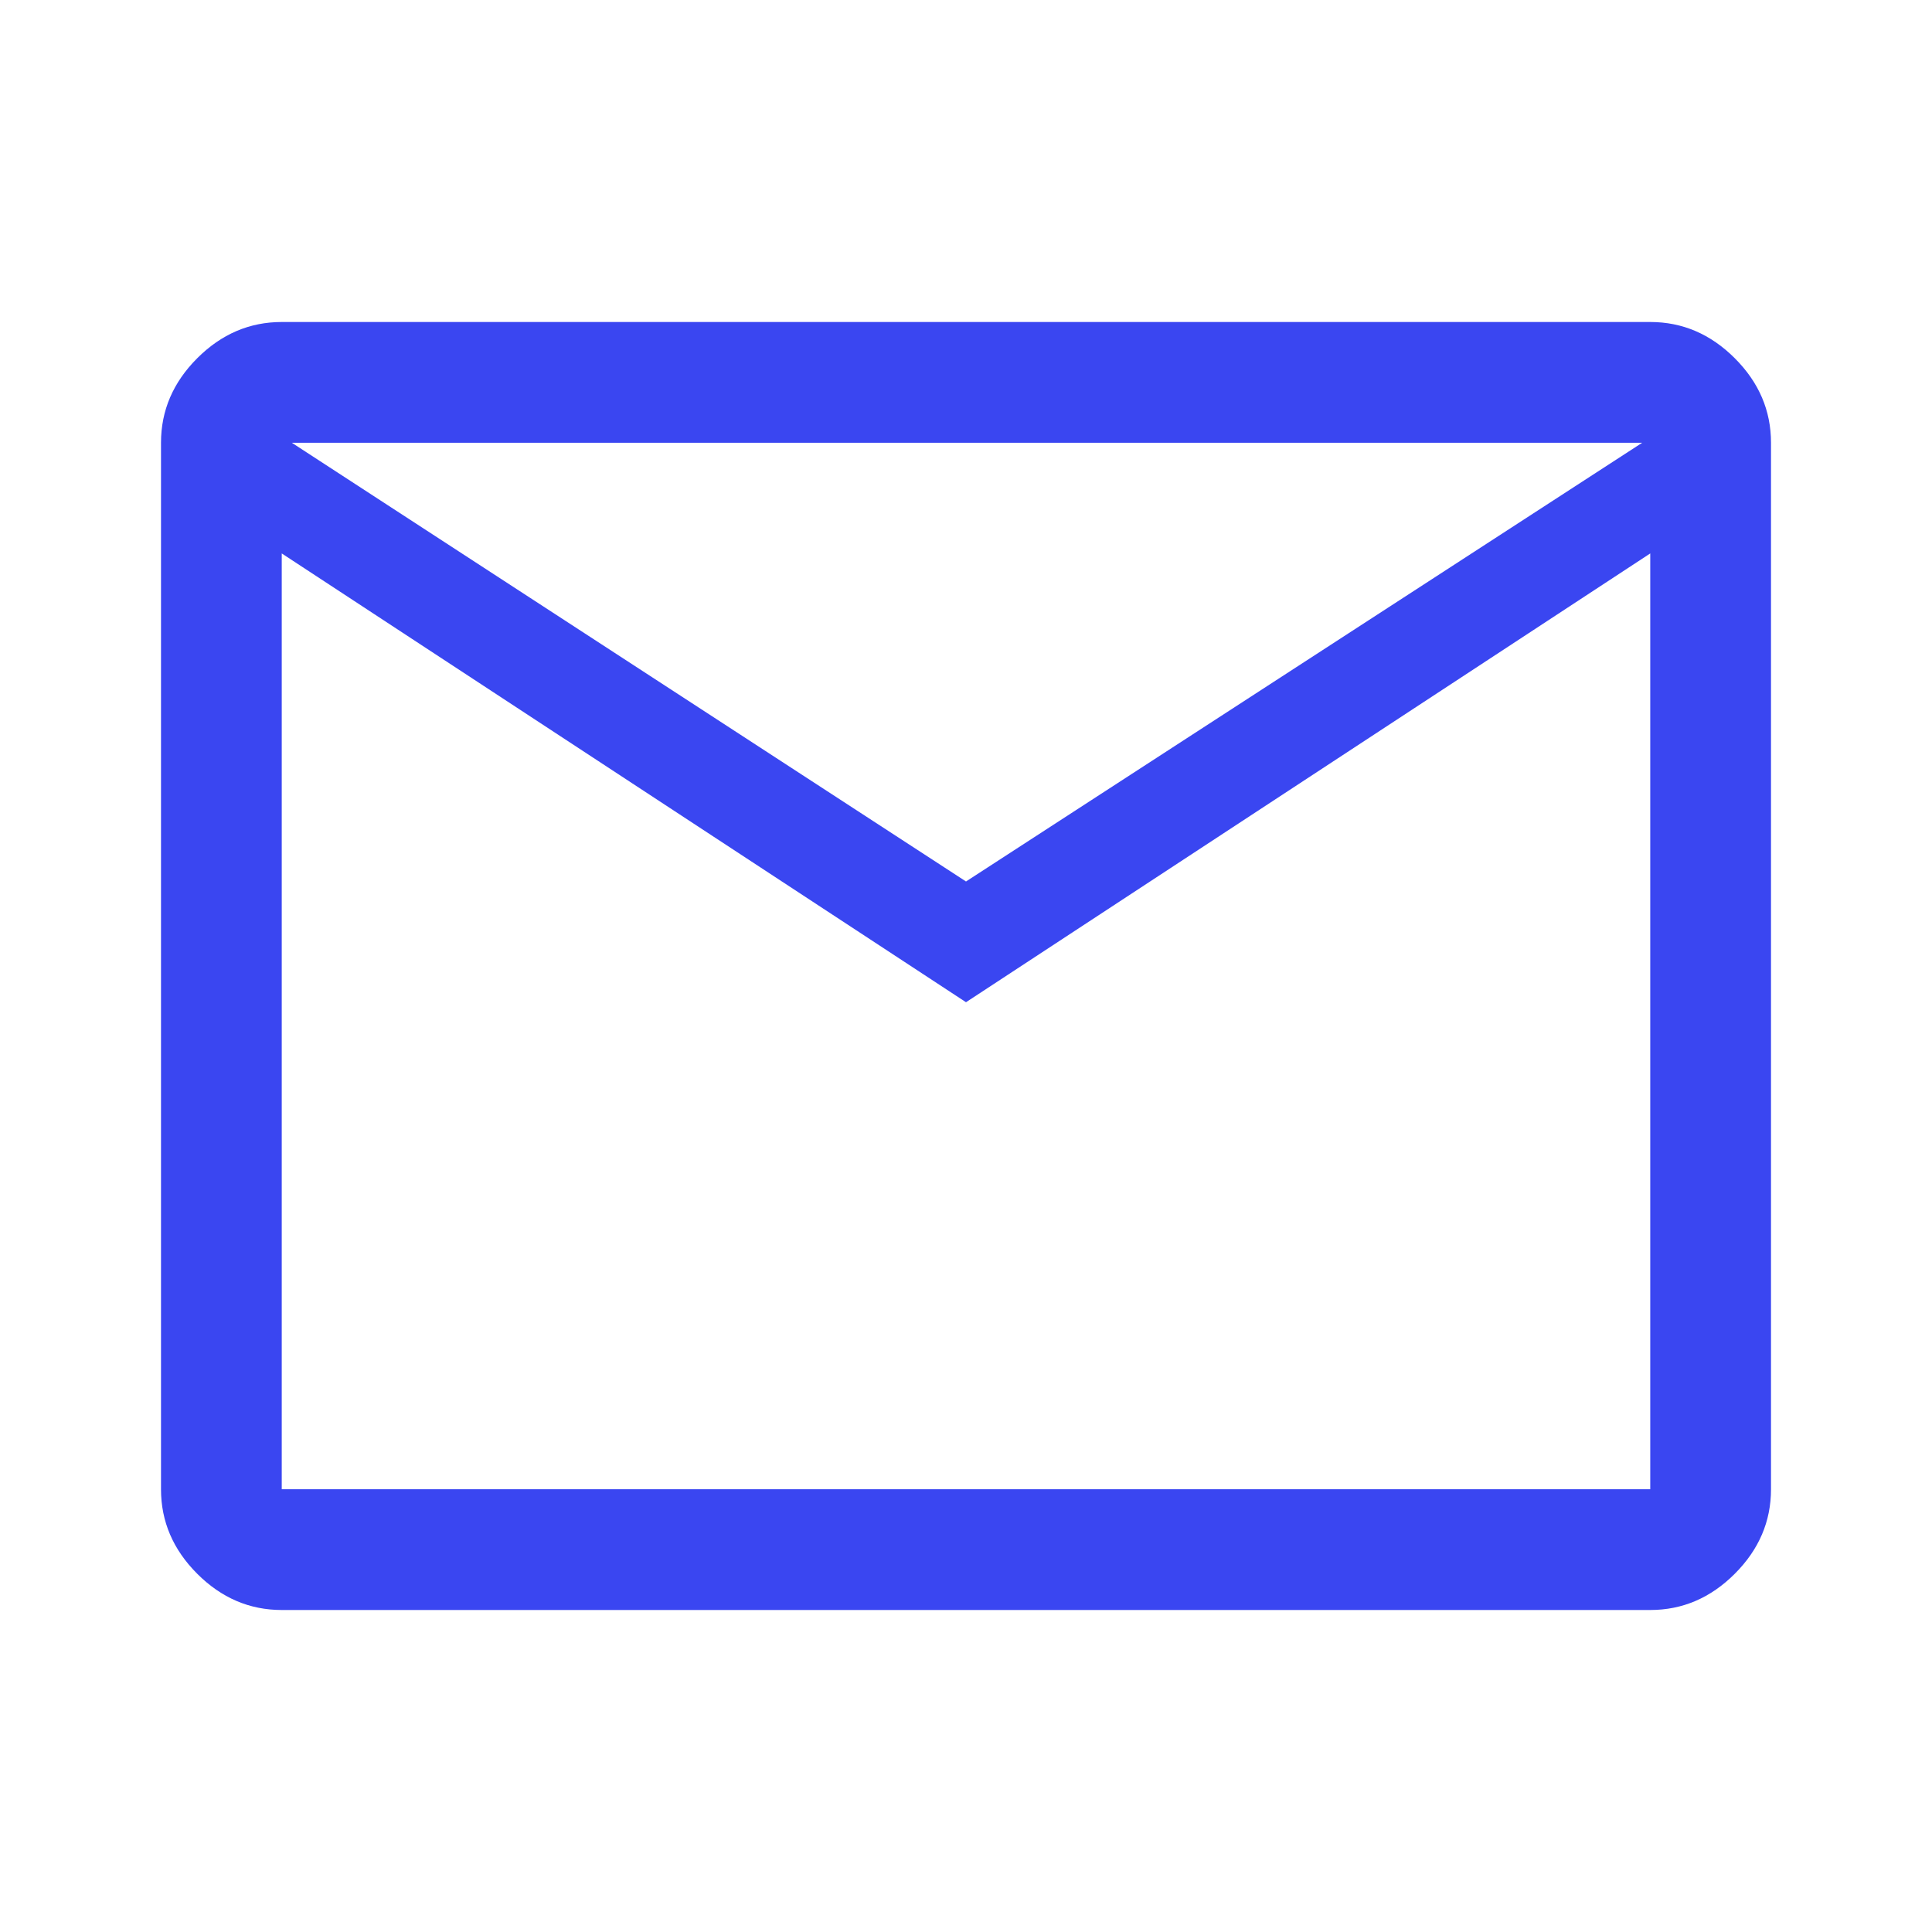 <svg xmlns="http://www.w3.org/2000/svg" width="96" height="96" viewBox="0 0 96 96" fill="none"><path d="M14 80C12.4 80 11 79.4 9.8 78.2C8.6 77 8 75.6 8 74V22C8 20.4 8.6 19 9.8 17.8C11 16.6 12.4 16 14 16H82C83.6 16 85 16.6 86.2 17.8C87.4 19 88 20.4 88 22V74C88 75.6 87.4 77 86.2 78.2C85 79.4 83.6 80 82 80H14ZM48 49.8L14 27.5V74H82V27.5L48 49.8ZM48 43.8L81.6 22H14.5L48 43.8ZM14 27.5V22V74V27.5Z" fill="#3A46F1"></path></svg>